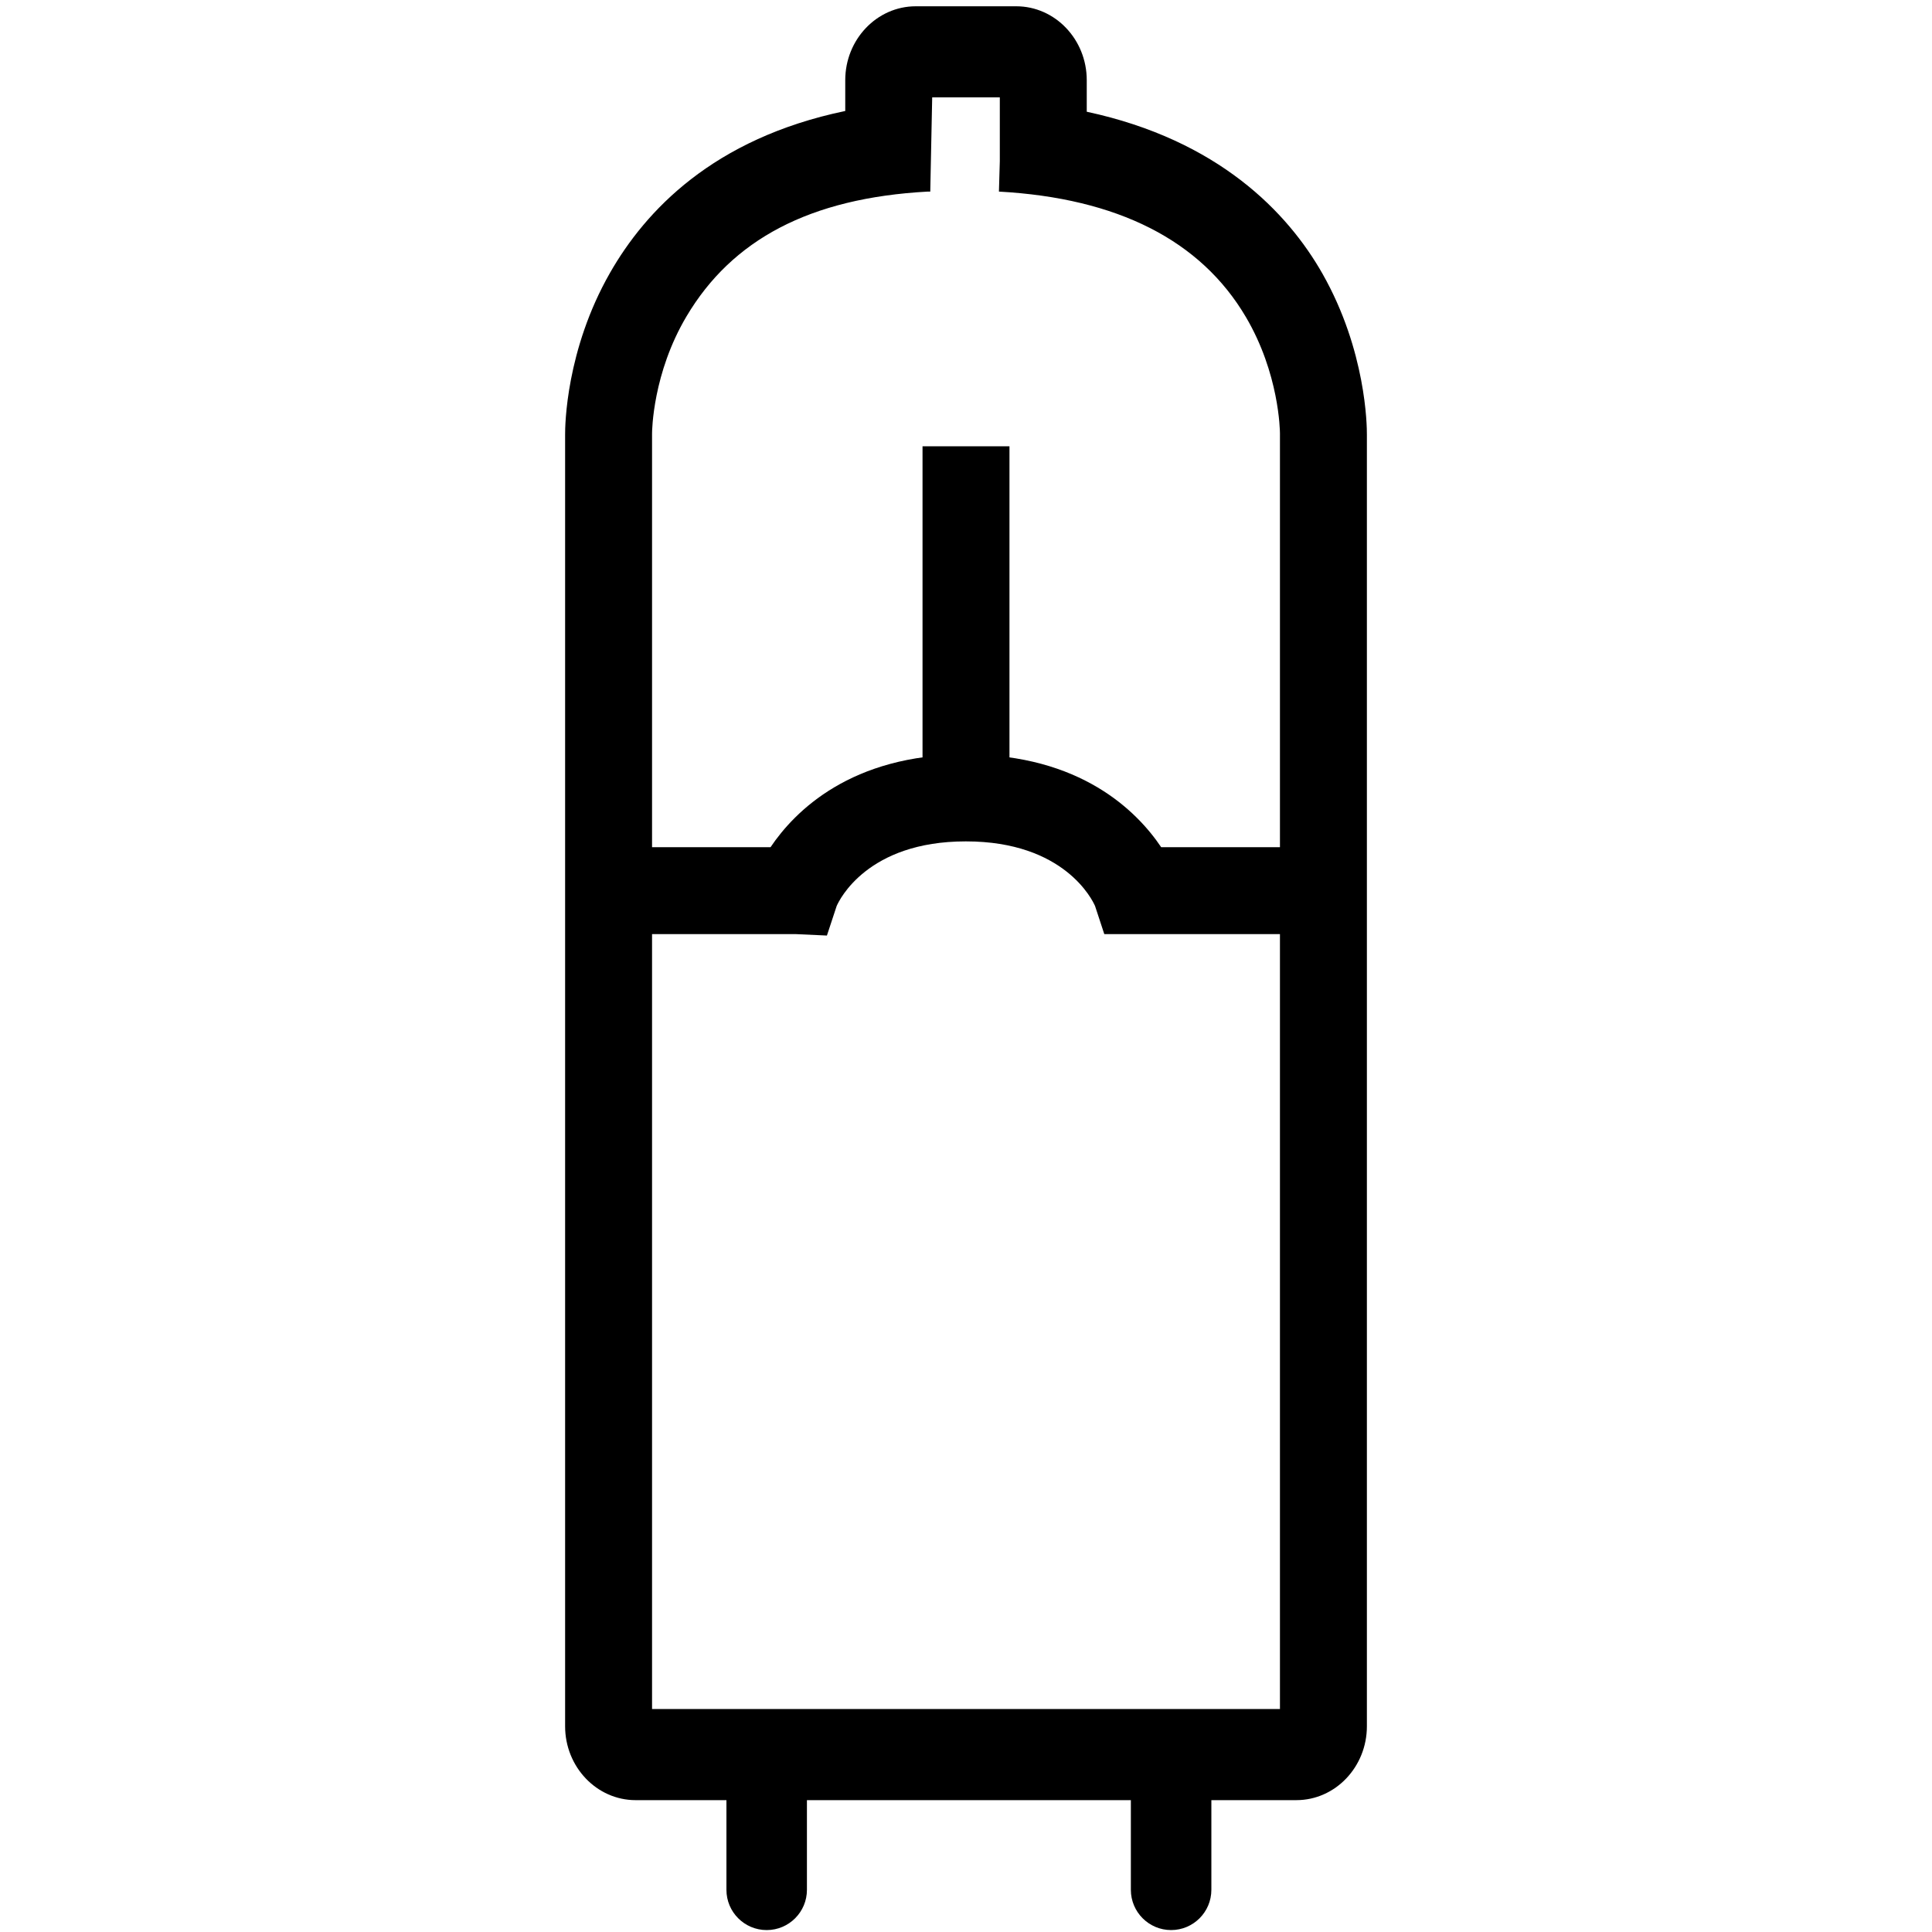 <?xml version="1.0" encoding="utf-8"?>
<!-- Generator: Adobe Illustrator 18.1.1, SVG Export Plug-In . SVG Version: 6.00 Build 0)  -->
<svg version="1.1" xmlns="http://www.w3.org/2000/svg" xmlns:xlink="http://www.w3.org/1999/xlink" x="0px" y="0px"
	 viewBox="0 0 1000 1000" enable-background="new 0 0 1000 1000" xml:space="preserve">
<g id="Layer_1" display="none">
	<path display="inline" d="M916.667,248.083c0-19.917-2.5-37.75-6.125-54.625c-4.125-19.375-10.042-37.208-18.292-52.917
		c-16.458-31.25-40.583-55.5-69.583-74.542C738.625,10.75,612.917,0.417,506.25,0.083C504.208,0.042,502.042,0,500,0
		c-2.042,0-4.208,0.042-6.25,0.083C387.083,0.417,261.333,10.75,177.333,66c-29,19.042-53.125,43.25-69.583,74.5
		c-8.292,15.708-14.167,33.583-18.333,52.958c-3.583,16.875-6.083,34.708-6.083,54.625c0,74.417,75.708,255.458,216.667,353.208
		c-4.875,6.833-8.333,14.708-8.333,23.708v160.417c0,50.25,31.583,91.042,83.333,115.708v78.042c0,11.5,9.333,20.833,20.833,20.833
		s20.833-9.333,20.833-20.833v-62.583c25.042,6.583,53.042,10.208,83.333,10.208c30.292,0,58.292-3.583,83.333-10.208v62.583
		c0,11.5,9.333,20.833,20.833,20.833S625,990.667,625,979.167v-78c51.75-24.667,83.333-65.5,83.333-115.708V625
		c0-9-3.458-16.875-8.333-23.708C840.958,503.542,916.667,322.5,916.667,248.083z M650.583,583.333C606.208,608.75,556,625,500,625
		s-106.208-16.25-150.583-41.667C205.375,500.75,125,317.542,125,248.083c0-3.333,0.375-6.375,0.5-9.625
		c63.292,52.708,194.917,94.875,374.5,94.875s311.208-42.167,374.5-94.875c0.125,3.25,0.5,6.292,0.5,9.625
		C875,317.542,794.625,500.75,650.583,583.333z M496.542,41.708c1.208,0,2.25-0.042,3.458-0.042c1.208,0,2.25,0.042,3.458,0.042
		C720.625,42.208,835.875,88,866.333,188C834.25,232.5,710.042,291.667,500,291.667S165.75,232.5,133.667,188.042
		C164.125,88.042,279.375,42.208,496.542,41.708z M666.667,625v160.417c0,66.458-83.333,99.667-166.667,99.667
		s-166.667-33.208-166.667-99.667V625h5.5c47.625,25.458,101.208,41.667,161.167,41.667c59.958,0,113.542-16.208,161.167-41.667
		H666.667z"/>
</g>
<g id="Layer_2">
	<path d="M684.546,141.723c-17.971-31.695-53.83-69.26-122.046-83.891v-16.33c0-21.091-16.374-38.251-36.5-38.251h-52
		c-20.126,0-36.5,17.159-36.5,38.251v15.941c-68.602,14.268-103.516,51.887-121.724,83.714
		c-22.887,40.003-23.309,79.25-23.276,83.844v668.5c0,21.091,16.374,38.251,36.5,38.251h47v46.417
		c0,11.5,9.333,20.833,20.833,20.833s20.833-9.333,20.833-20.833V931.75h78.331h8.004h81.331v46.417
		c0,11.5,9.333,20.833,20.833,20.833S627,989.667,627,978.167V931.75h44c20.126,0,36.5-17.159,36.5-38.251V225.001
		C707.533,220.437,707.117,181.529,684.546,141.723z M355.368,163.695c23.48-39.521,63.58-61.219,124.922-64.534h1.211l1-48.753h35
		V83.43l-0.457,15.737c61.447,3.391,104.455,25.238,127.829,64.935c17.192,29.198,17.621,58.487,17.63,60.347l-0.003,0.056V438.5
		h-61.478c-12.493-18.565-41.663-48-101.021-48h-0.148c-59.358,0-88.527,29.435-101.021,48H337.5V224.895l0.007-0.105l-0.01-0.317
		C337.503,222.839,337.863,193.157,355.368,163.695z M504.002,884.591h-8.004H337.5V483.5H412l16.013,0.738l5.044-15.294
		c1.316-3.024,15.836-33.444,66.794-33.444H500c50.952,0,65.475,30.412,66.794,33.443l4.787,14.557H662.5v401.091H504.002z"/>
</g>
<g id="Layer_3">
	<line fill="none" stroke="#000000" stroke-width="45" stroke-miterlimit="10" x1="500" y1="413" x2="500" y2="231"/>
</g>
</svg>
